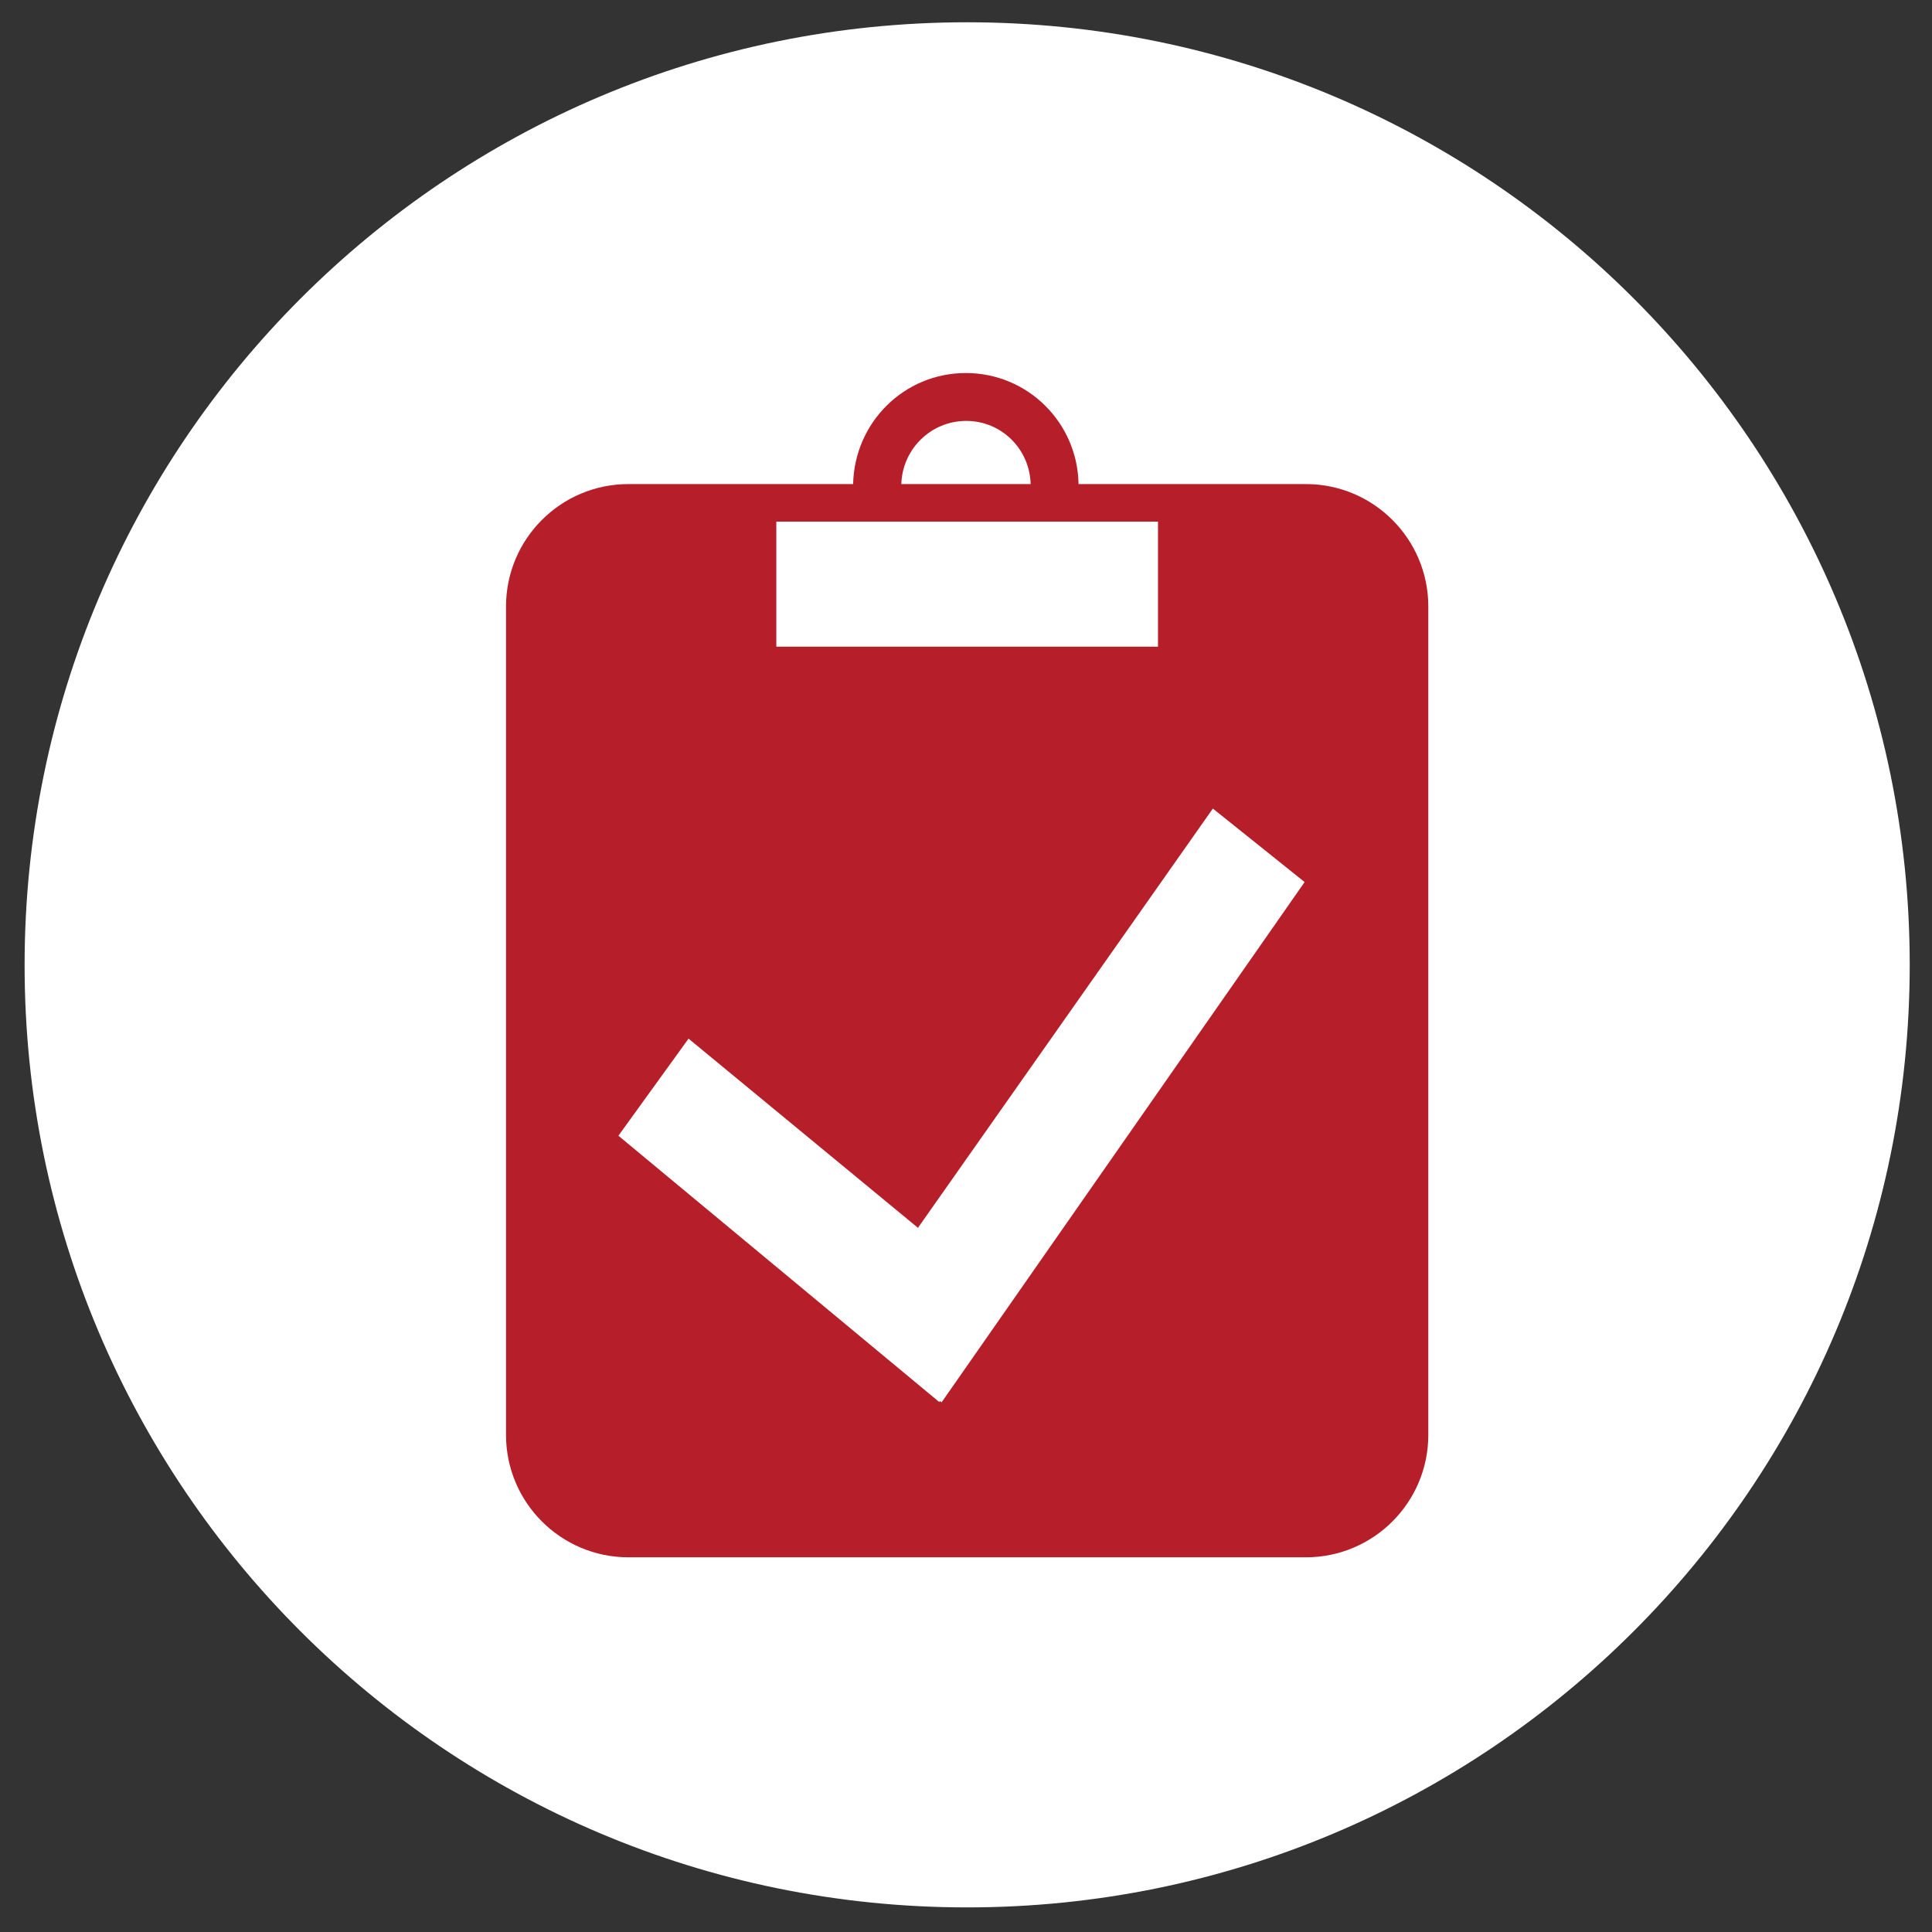 <?xml version="1.0" encoding="UTF-8"?>
<!-- Generator: Adobe Illustrator 26.1.0, SVG Export Plug-In . SVG Version: 6.00 Build 0)  -->
<svg xmlns="http://www.w3.org/2000/svg" xmlns:xlink="http://www.w3.org/1999/xlink" version="1.1" id="Ebene_1" x="0px" y="0px" viewBox="0 0 58.11 58.11" style="enable-background:new 0 0 58.11 58.11;" xml:space="preserve">
<rect x="0" y="0" width="58.11" height="58.11" fill="#333333" stroke="none"/>
<style type="text/css">
	.st0{clip-path:url(#SVGID_00000003806440374712442490000014290528294777403033_);fill:#FFFFFF;}
	.st1{clip-path:url(#SVGID_00000003806440374712442490000014290528294777403033_);fill:#B61F29;}
</style>
<g>
	<defs>
		<rect id="SVGID_1_" y="0" width="58.11" height="58.11"></rect>
	</defs>
	<clipPath id="SVGID_00000145774762268108401510000007297335587669280701_">
		<use xlink:href="#SVGID_1_" style="overflow:visible;"></use>
	</clipPath>
	<path style="clip-path:url(#SVGID_00000145774762268108401510000007297335587669280701_);fill:#FFFFFF;" d="M29.09,57.37   c15.65,0,28.35-12.69,28.35-28.35c0-15.65-12.69-28.35-28.35-28.35S0.74,13.37,0.74,29.03C0.74,44.68,13.43,57.37,29.09,57.37"></path>
	<path style="clip-path:url(#SVGID_00000145774762268108401510000007297335587669280701_);fill:#B61F29;" d="M39.24,26.53   L28.32,42.18l-0.05-0.04l-0.02,0.03l-9.65-8.01l2.11-2.92l6.9,5.69l8.87-12.61L39.24,26.53z M34.83,19.45H23.35v-3.76h11.48V19.45z    M31,14.56h-3.89c0.03-1.05,0.89-1.9,1.95-1.9S30.97,13.5,31,14.56 M42.96,43.16V18.24c0-2.03-1.65-3.68-3.68-3.68h-3.93h-2.91   c-0.03-1.85-1.53-3.34-3.39-3.34c-1.86,0-3.35,1.49-3.39,3.34h-2.84H18.9c-2.03,0-3.68,1.65-3.68,3.68v24.92   c0,2.03,1.65,3.68,3.68,3.68h20.38C41.31,46.84,42.96,45.19,42.96,43.16"></path>
</g>
</svg>
